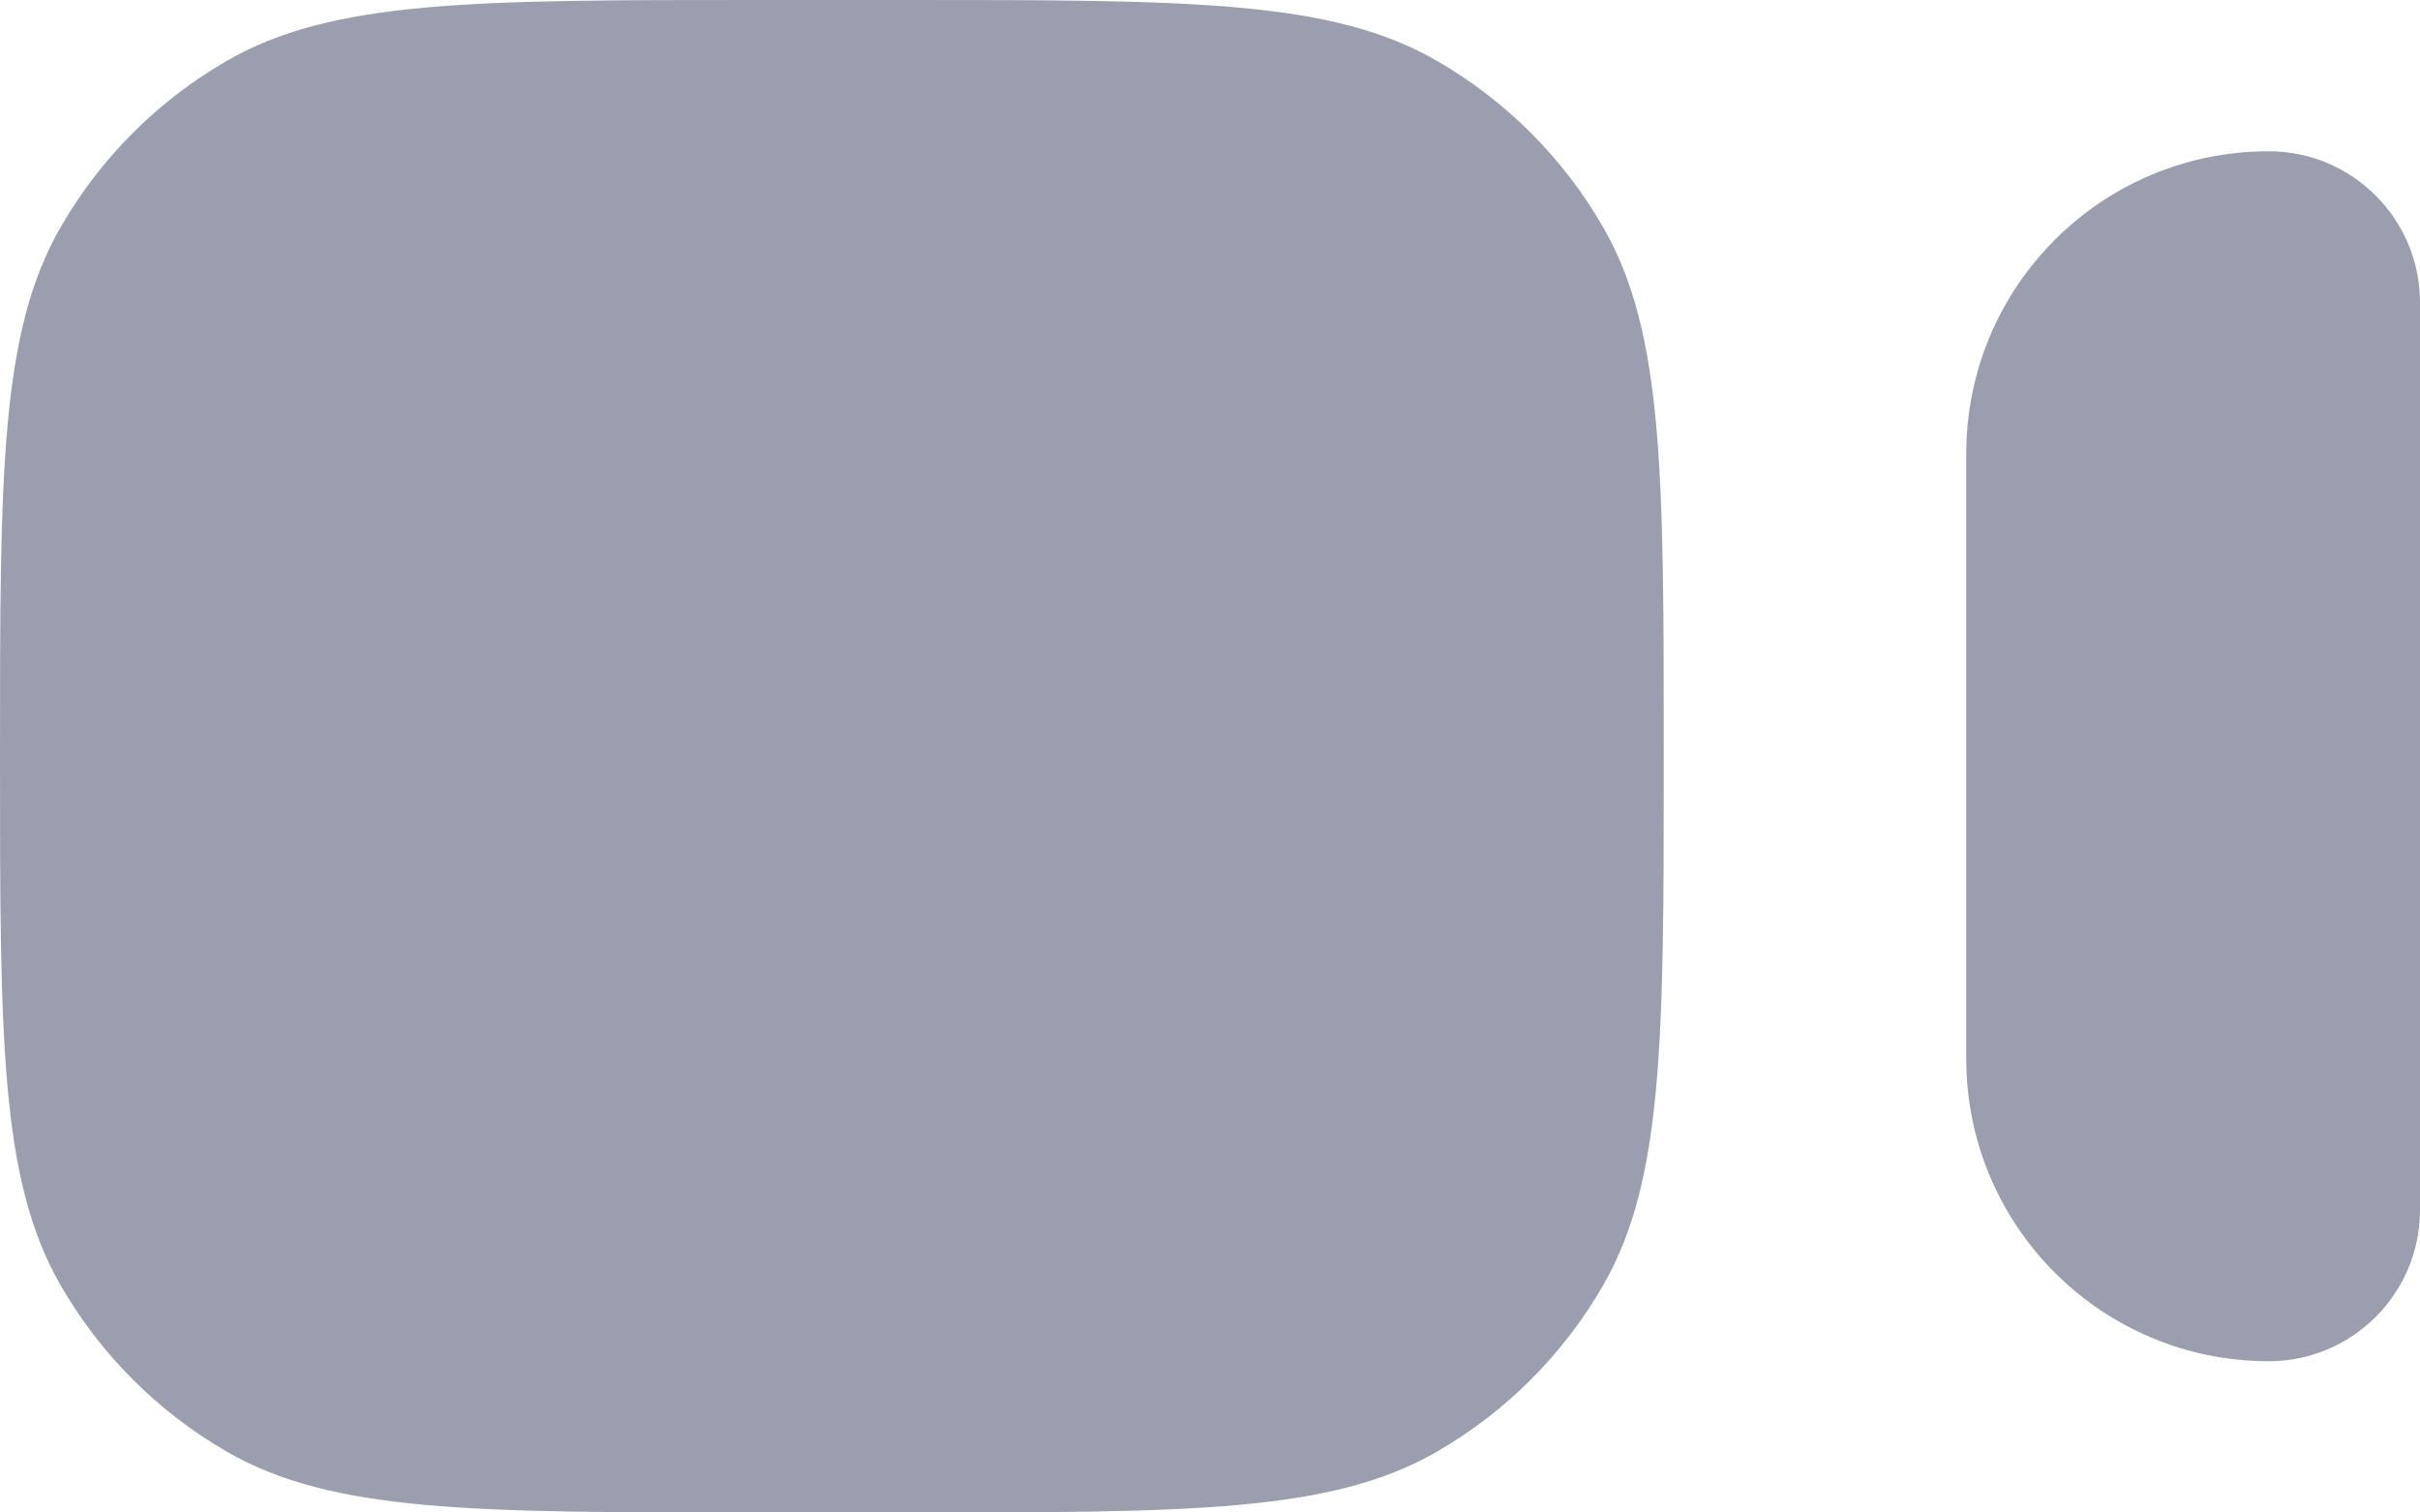 <svg width="16" height="10" viewBox="0 0 16 10" fill="none" xmlns="http://www.w3.org/2000/svg">
<path fill-rule="evenodd" clip-rule="evenodd" d="M0.402 1.5C0 2.196 0 3.131 0 5C0 6.869 0 7.804 0.402 8.5C0.665 8.956 1.044 9.335 1.5 9.598C2.196 10 3.131 10 5 10H6C7.869 10 8.804 10 9.5 9.598C9.956 9.335 10.335 8.956 10.598 8.5C11 7.804 11 6.869 11 5C11 3.131 11 2.196 10.598 1.5C10.335 1.044 9.956 0.665 9.5 0.402C8.804 0 7.869 0 6 0H5C3.131 0 2.196 0 1.5 0.402C1.044 0.665 0.665 1.044 0.402 1.5ZM15 1C13.895 1 13 1.895 13 3V7C13 8.105 13.895 9 15 9C15.552 9 16 8.552 16 8V2C16 1.448 15.552 1 15 1Z" fill="#9A9EAE"/>
</svg>
